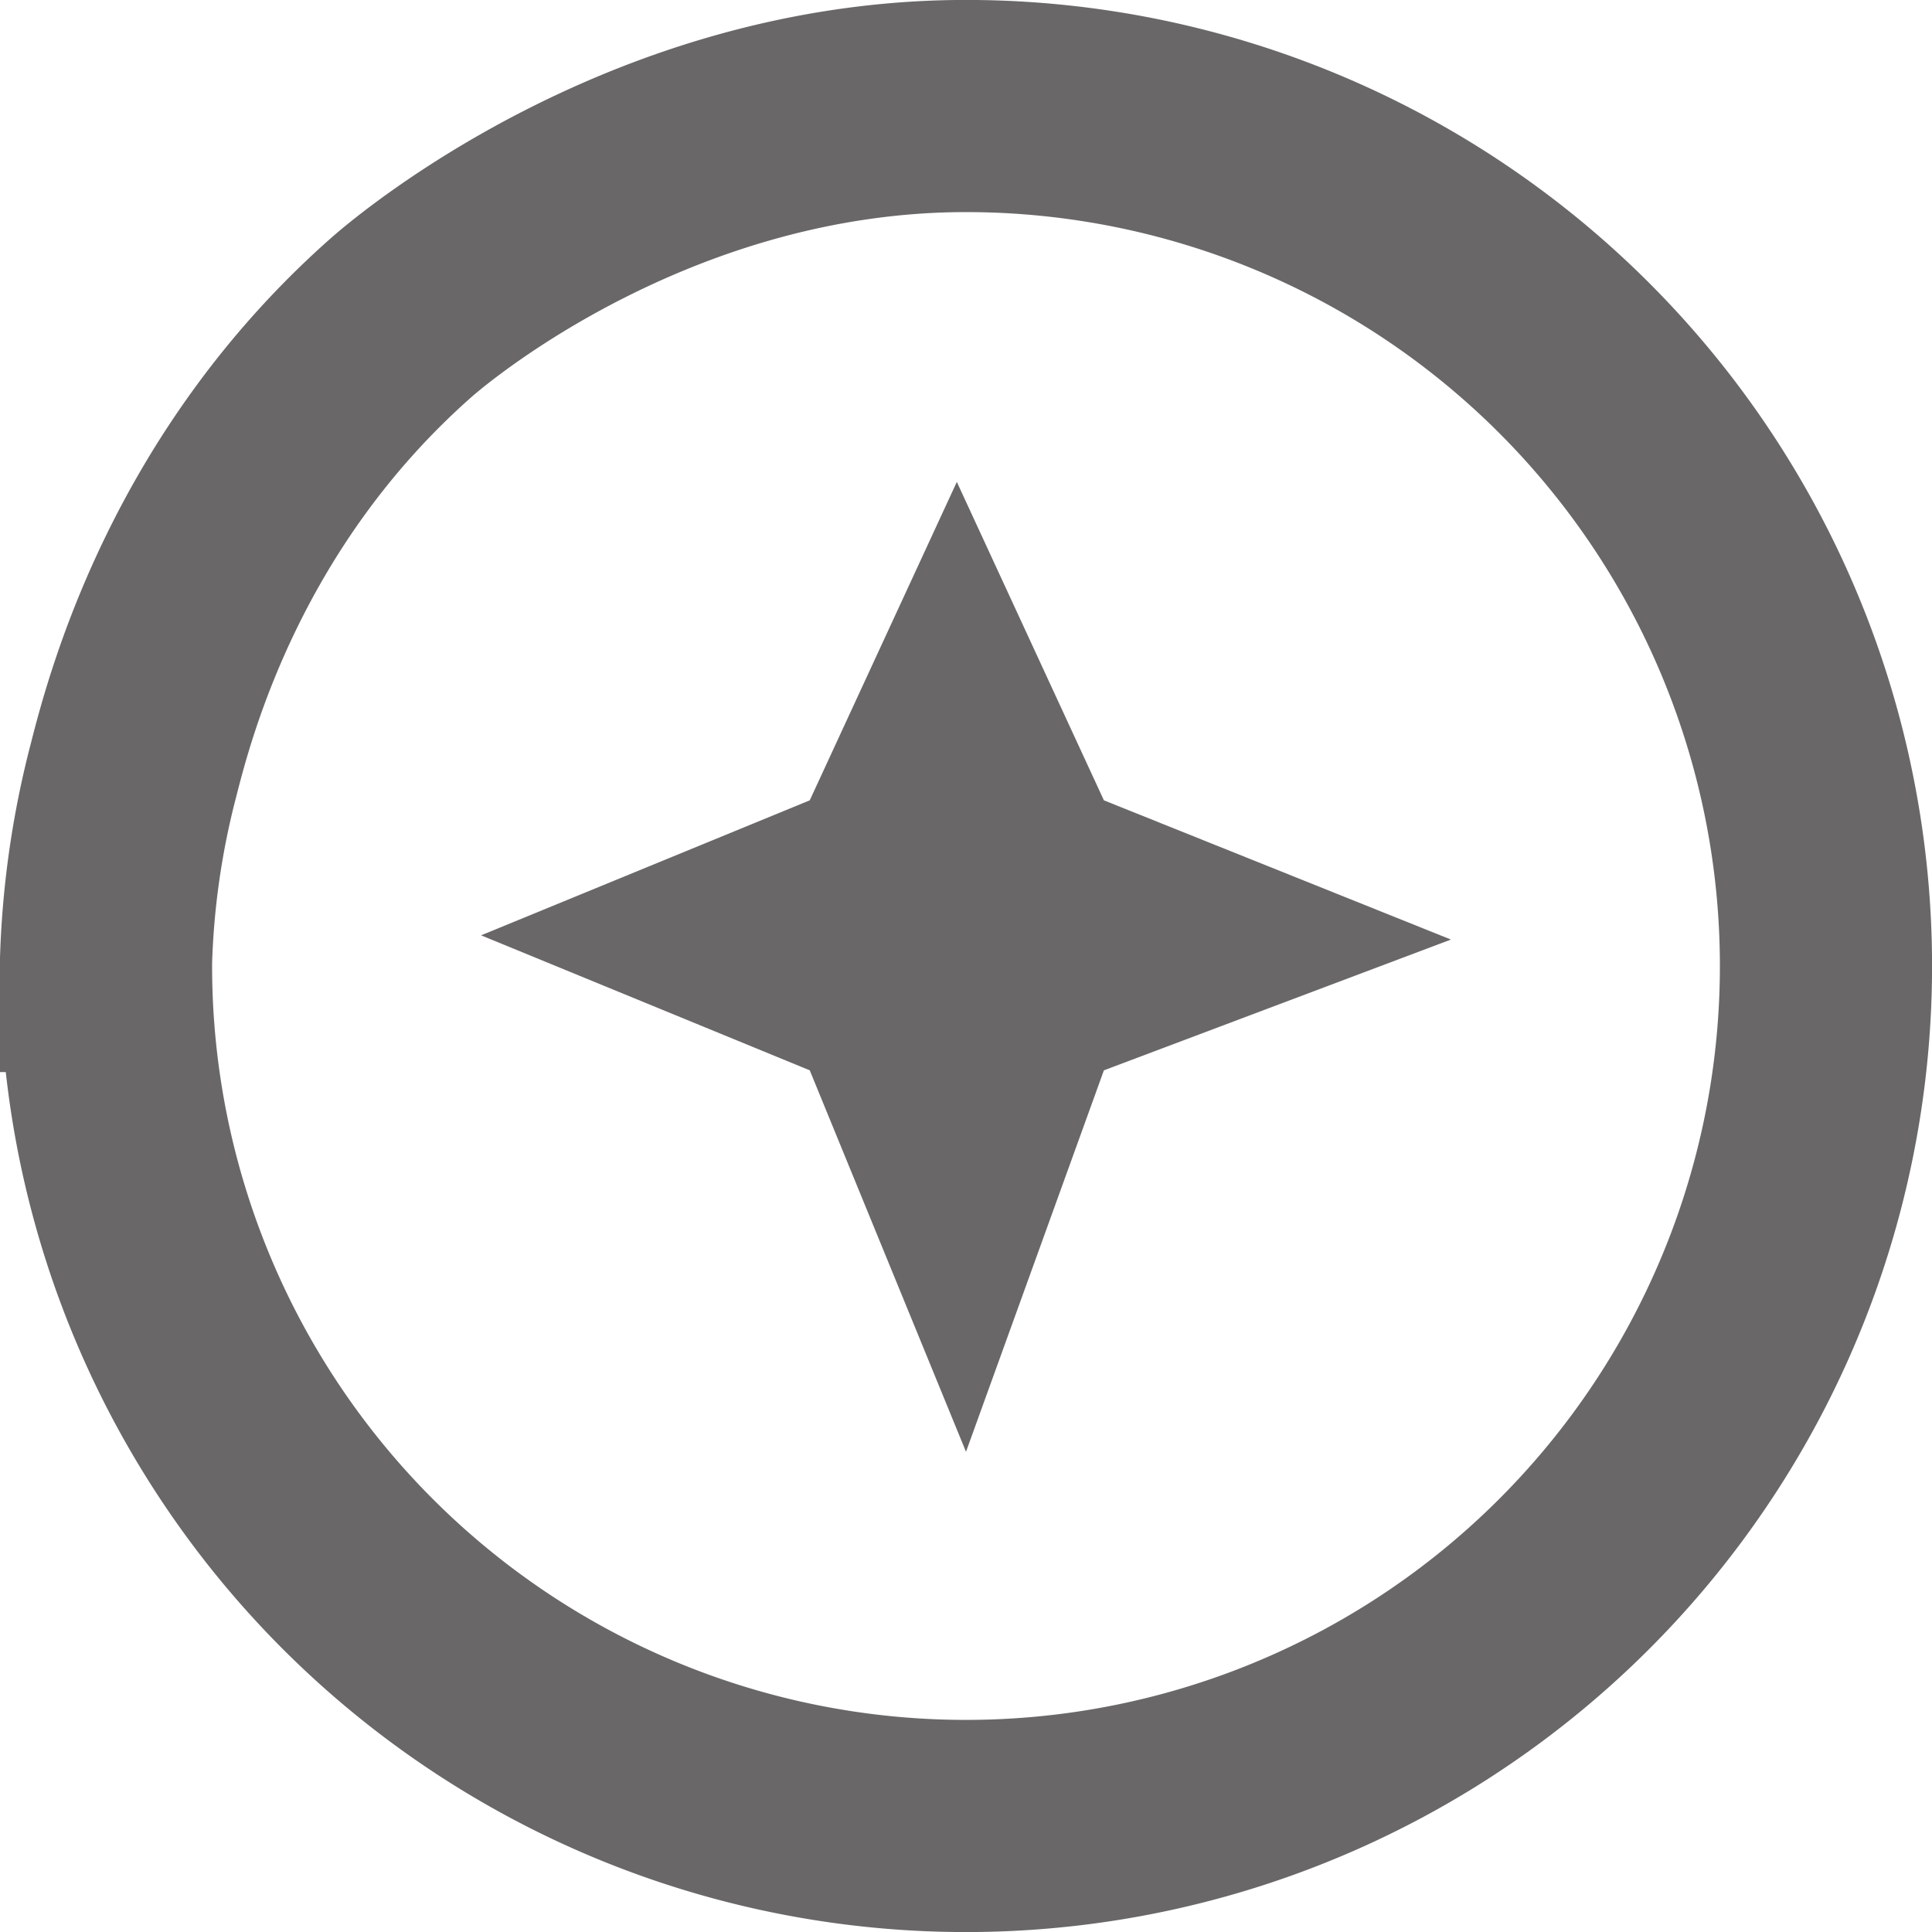 <svg xmlns="http://www.w3.org/2000/svg" width="16" height="16" fill="none"><g clip-path="url(#a)"><path stroke="#696767" stroke-miterlimit="10" stroke-width="1.757" d="M.878 8A7.122 7.122 0 1 0 8 .878c-2.573 0-4.448 1.548-4.683 1.757-1.593 1.41-2.064 3.162-2.21 3.738A7.089 7.089 0 0 0 .877 8Z"/><path fill="#696767" d="m7.924 3.991 1.218 2.637 2.874 1.153-2.874 1.083L8 12.023 6.706 8.864 3.984 7.746l2.722-1.118 1.218-2.637Z"/></g><defs><clipPath id="a"><path fill="#fff" d="M0 0h16v16H0z"/></clipPath></defs></svg>
